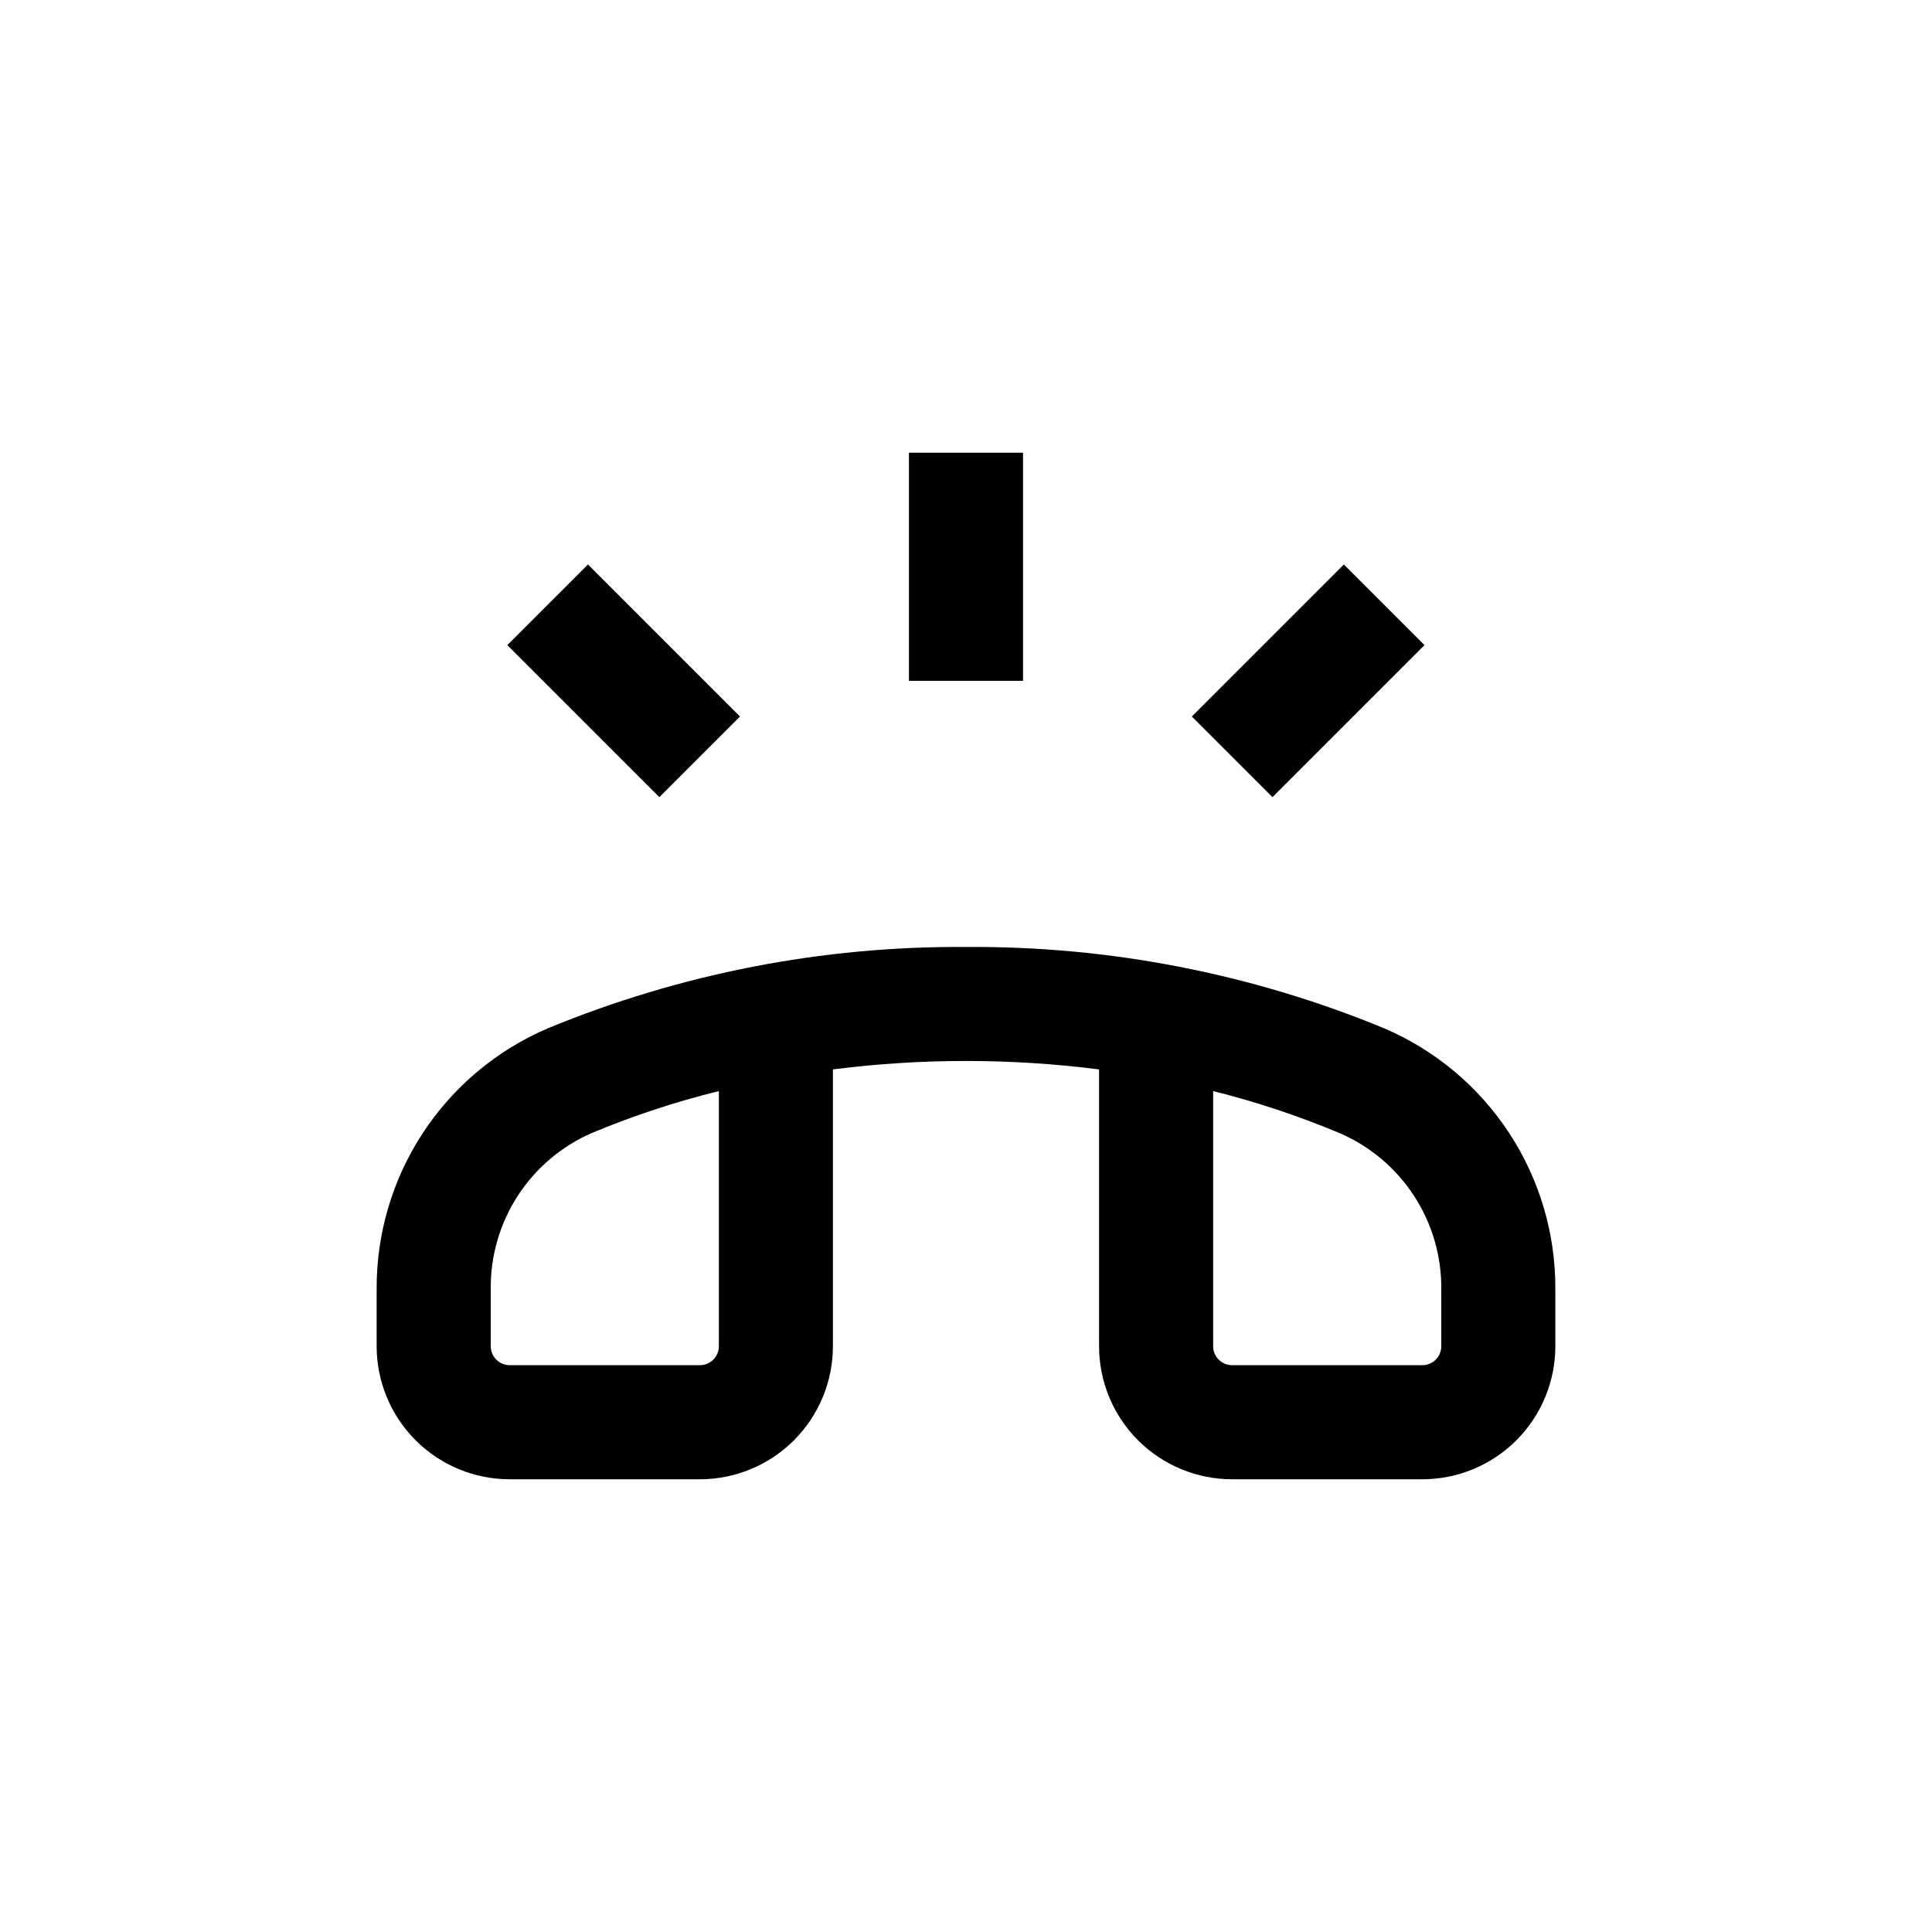 <?xml version="1.0" encoding="UTF-8"?>
<!-- Uploaded to: SVG Repo, www.svgrepo.com, Generator: SVG Repo Mixer Tools -->
<svg fill="#000000" width="800px" height="800px" version="1.1" viewBox="144 144 512 512" xmlns="http://www.w3.org/2000/svg">
 <g>
  <path d="m384.88 263.97h30.23v60.457h-30.23z"/>
  <path d="m278.44 314.96 21.375-21.375 40.293 40.293-21.375 21.375z"/>
  <path d="m459.84 333.88 40.293-40.293 21.375 21.375-40.293 40.293z"/>
  <path d="m510.84 416.52c-35.141-14.504-72.824-21.832-110.84-21.562-38.016-0.273-75.699 7.059-110.84 21.562-13.516 5.785-25.027 15.43-33.094 27.723-8.066 12.297-12.324 26.695-12.25 41.398v15.117c0 9.352 3.715 18.32 10.332 24.938 6.613 6.613 15.582 10.328 24.938 10.328h50.379c9.355 0 18.324-3.715 24.938-10.328 6.613-6.617 10.328-15.586 10.328-24.938v-73.355c23.418-2.981 47.117-2.981 70.535 0v73.355c0 9.352 3.715 18.32 10.328 24.938 6.613 6.613 15.586 10.328 24.938 10.328h50.383c9.352 0 18.32-3.715 24.938-10.328 6.613-6.617 10.328-15.586 10.328-24.938v-15.117c0.078-14.703-4.184-29.102-12.25-41.398-8.062-12.293-19.574-21.938-33.094-27.723zm-176.33 84.238c0 1.336-0.531 2.617-1.477 3.562-0.945 0.945-2.227 1.473-3.562 1.473h-50.379c-2.785 0-5.039-2.254-5.039-5.035v-15.117c-0.102-8.777 2.394-17.391 7.172-24.758 4.777-7.367 11.625-13.16 19.68-16.652 10.902-4.547 22.137-8.254 33.605-11.086zm191.45 0h-0.004c0 1.336-0.527 2.617-1.473 3.562-0.945 0.945-2.227 1.473-3.562 1.473h-50.383c-2.781 0-5.039-2.254-5.039-5.035v-67.613c11.473 2.867 22.707 6.606 33.605 11.184 8.039 3.488 14.875 9.266 19.652 16.613 4.773 7.348 7.281 15.938 7.199 24.699z"/>
 </g>
</svg>
